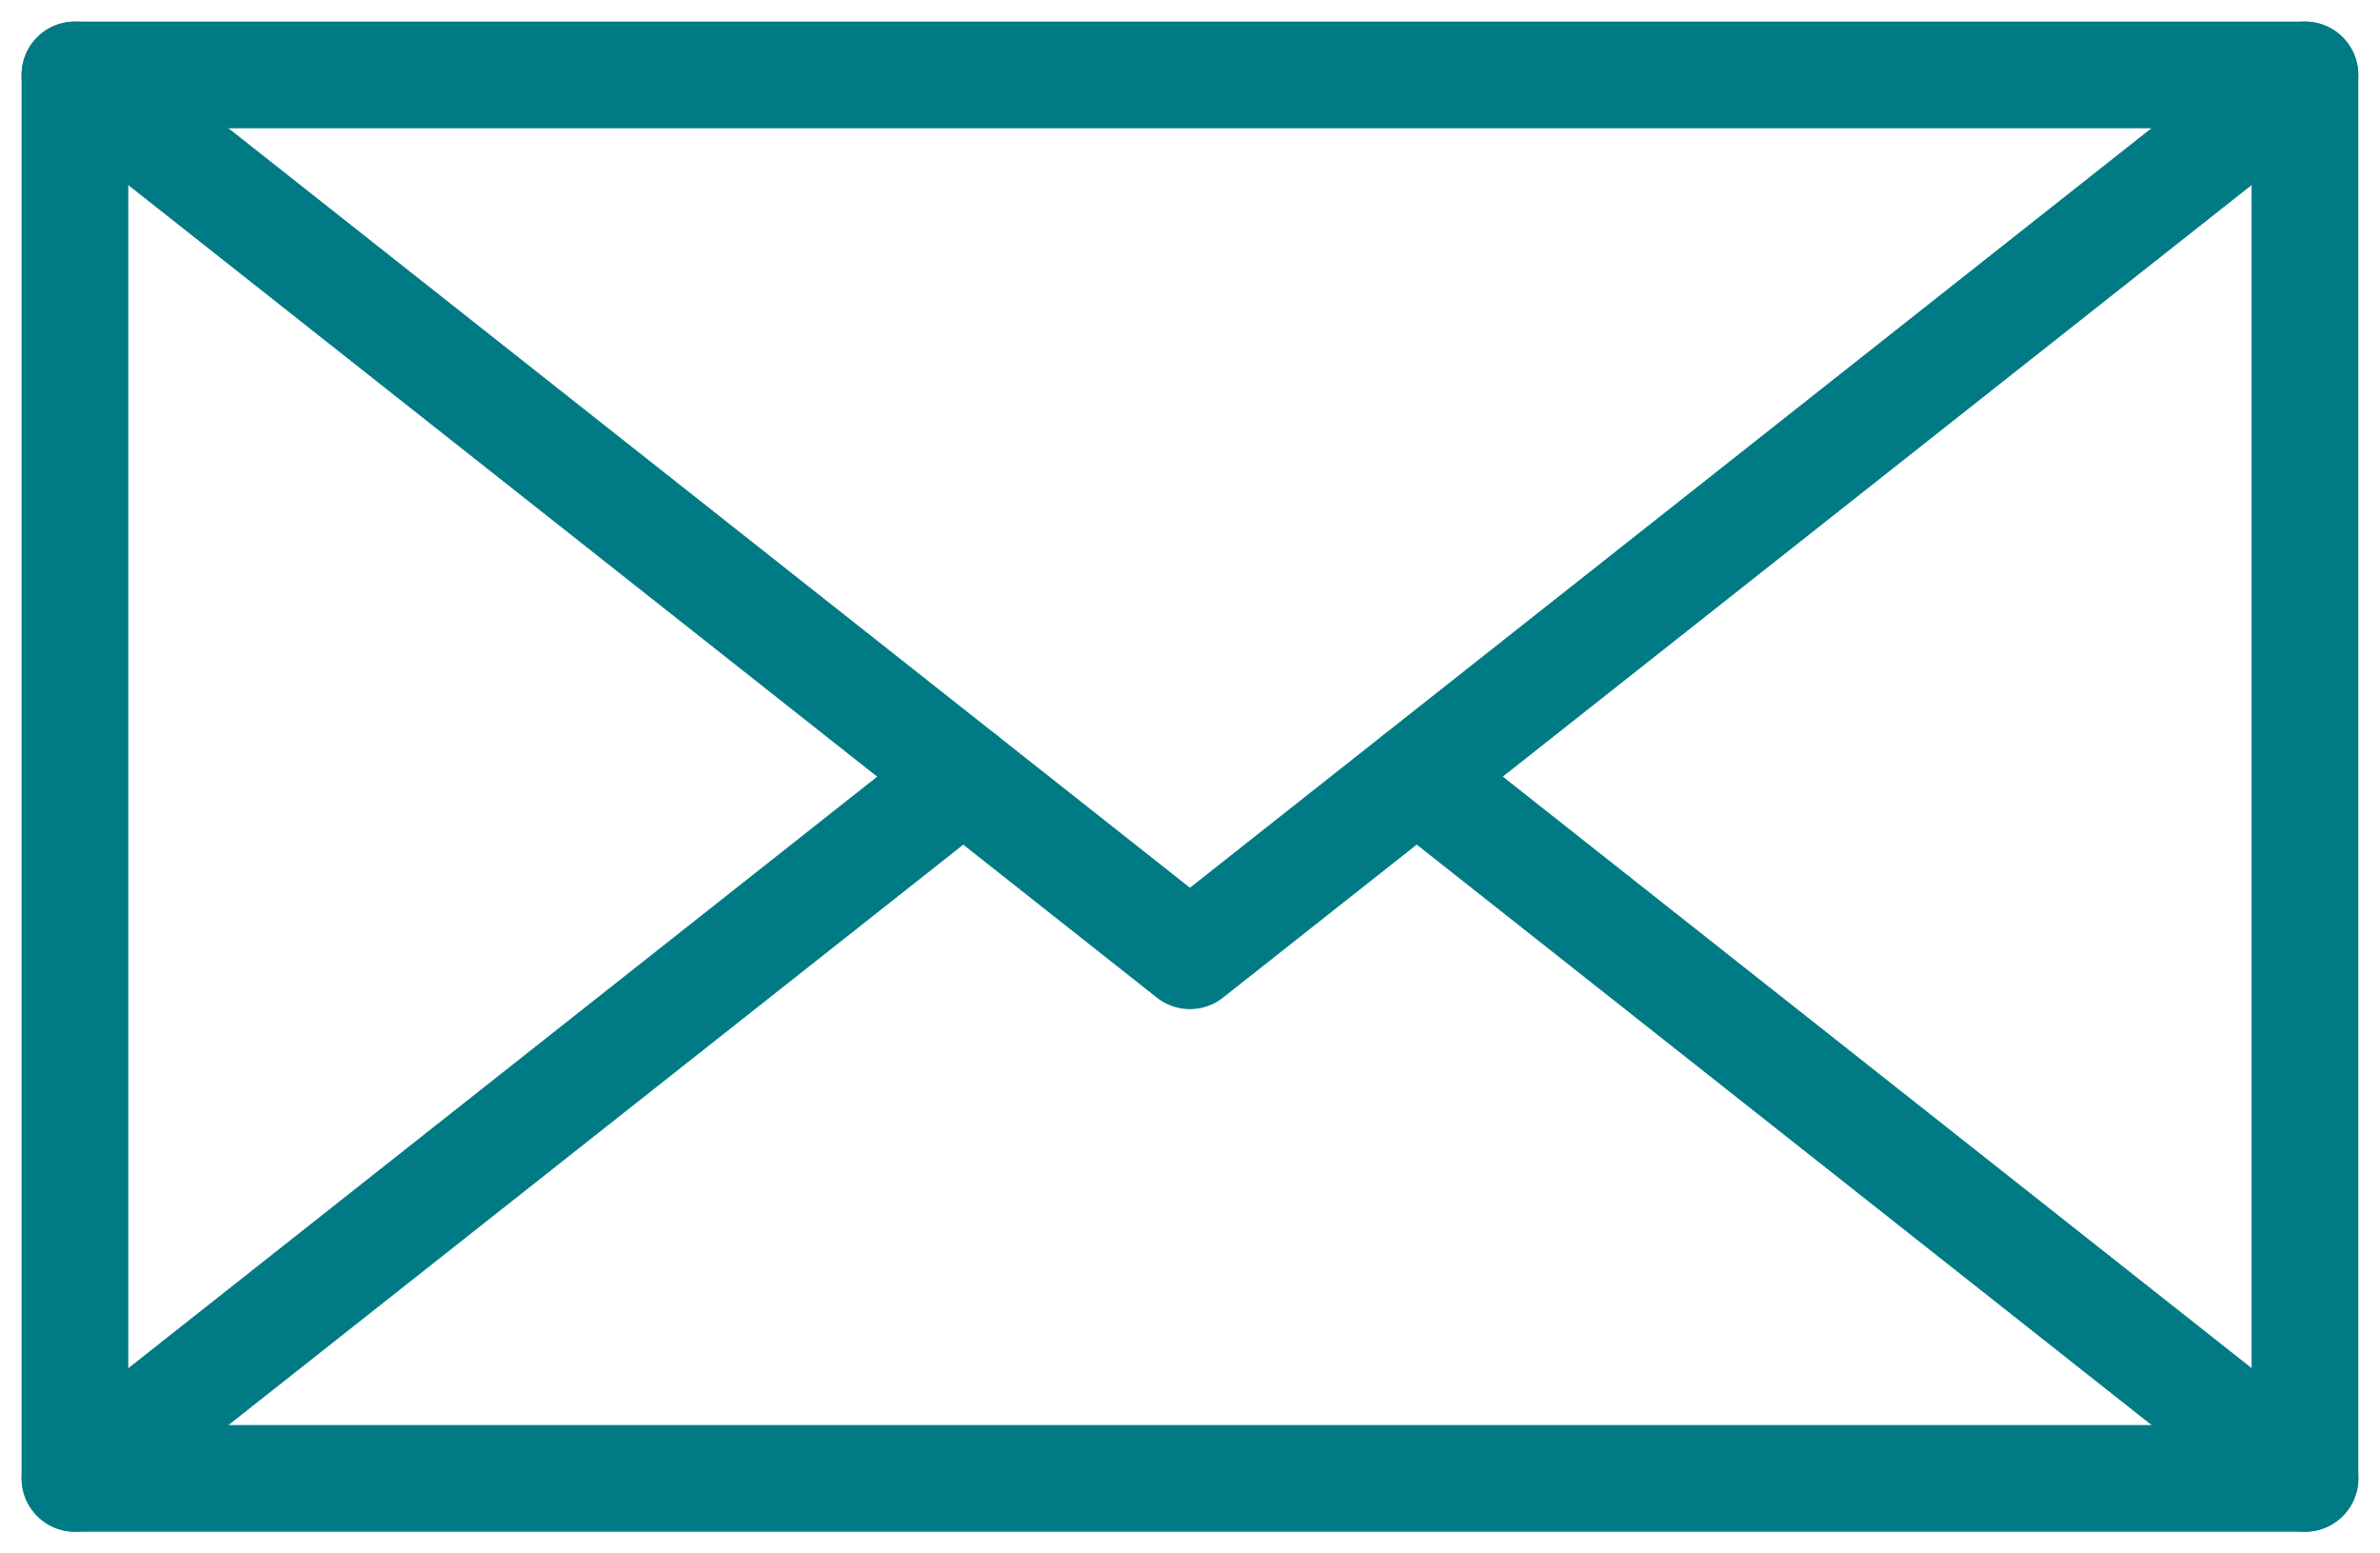 <?xml version="1.0" encoding="UTF-8"?> <svg xmlns="http://www.w3.org/2000/svg" width="66.911" height="43.659" viewBox="0 0 66.911 43.659"><g id="FB-secure-mail-icn" transform="translate(-290.165 -1323.981)"><rect id="Rectangle_188" data-name="Rectangle 188" width="62.694" height="39.449" transform="translate(292.272 1326.088)" fill="none" stroke="#007b85" stroke-linecap="round" stroke-linejoin="round" stroke-width="3"></rect><path id="Path_188" data-name="Path 188" d="M292.272,1326.088l31.347,24.758,31.347-24.758" fill="none" stroke="#007b85" stroke-linecap="round" stroke-linejoin="round" stroke-width="3"></path><line id="Line_33" data-name="Line 33" x1="24.971" y2="19.721" transform="translate(292.274 1345.813)" fill="none" stroke="#007b85" stroke-linecap="round" stroke-linejoin="round" stroke-width="3"></line><line id="Line_34" data-name="Line 34" x1="24.971" y1="19.721" transform="translate(329.998 1345.813)" fill="none" stroke="#007b85" stroke-linecap="round" stroke-linejoin="round" stroke-width="3"></line></g></svg> 